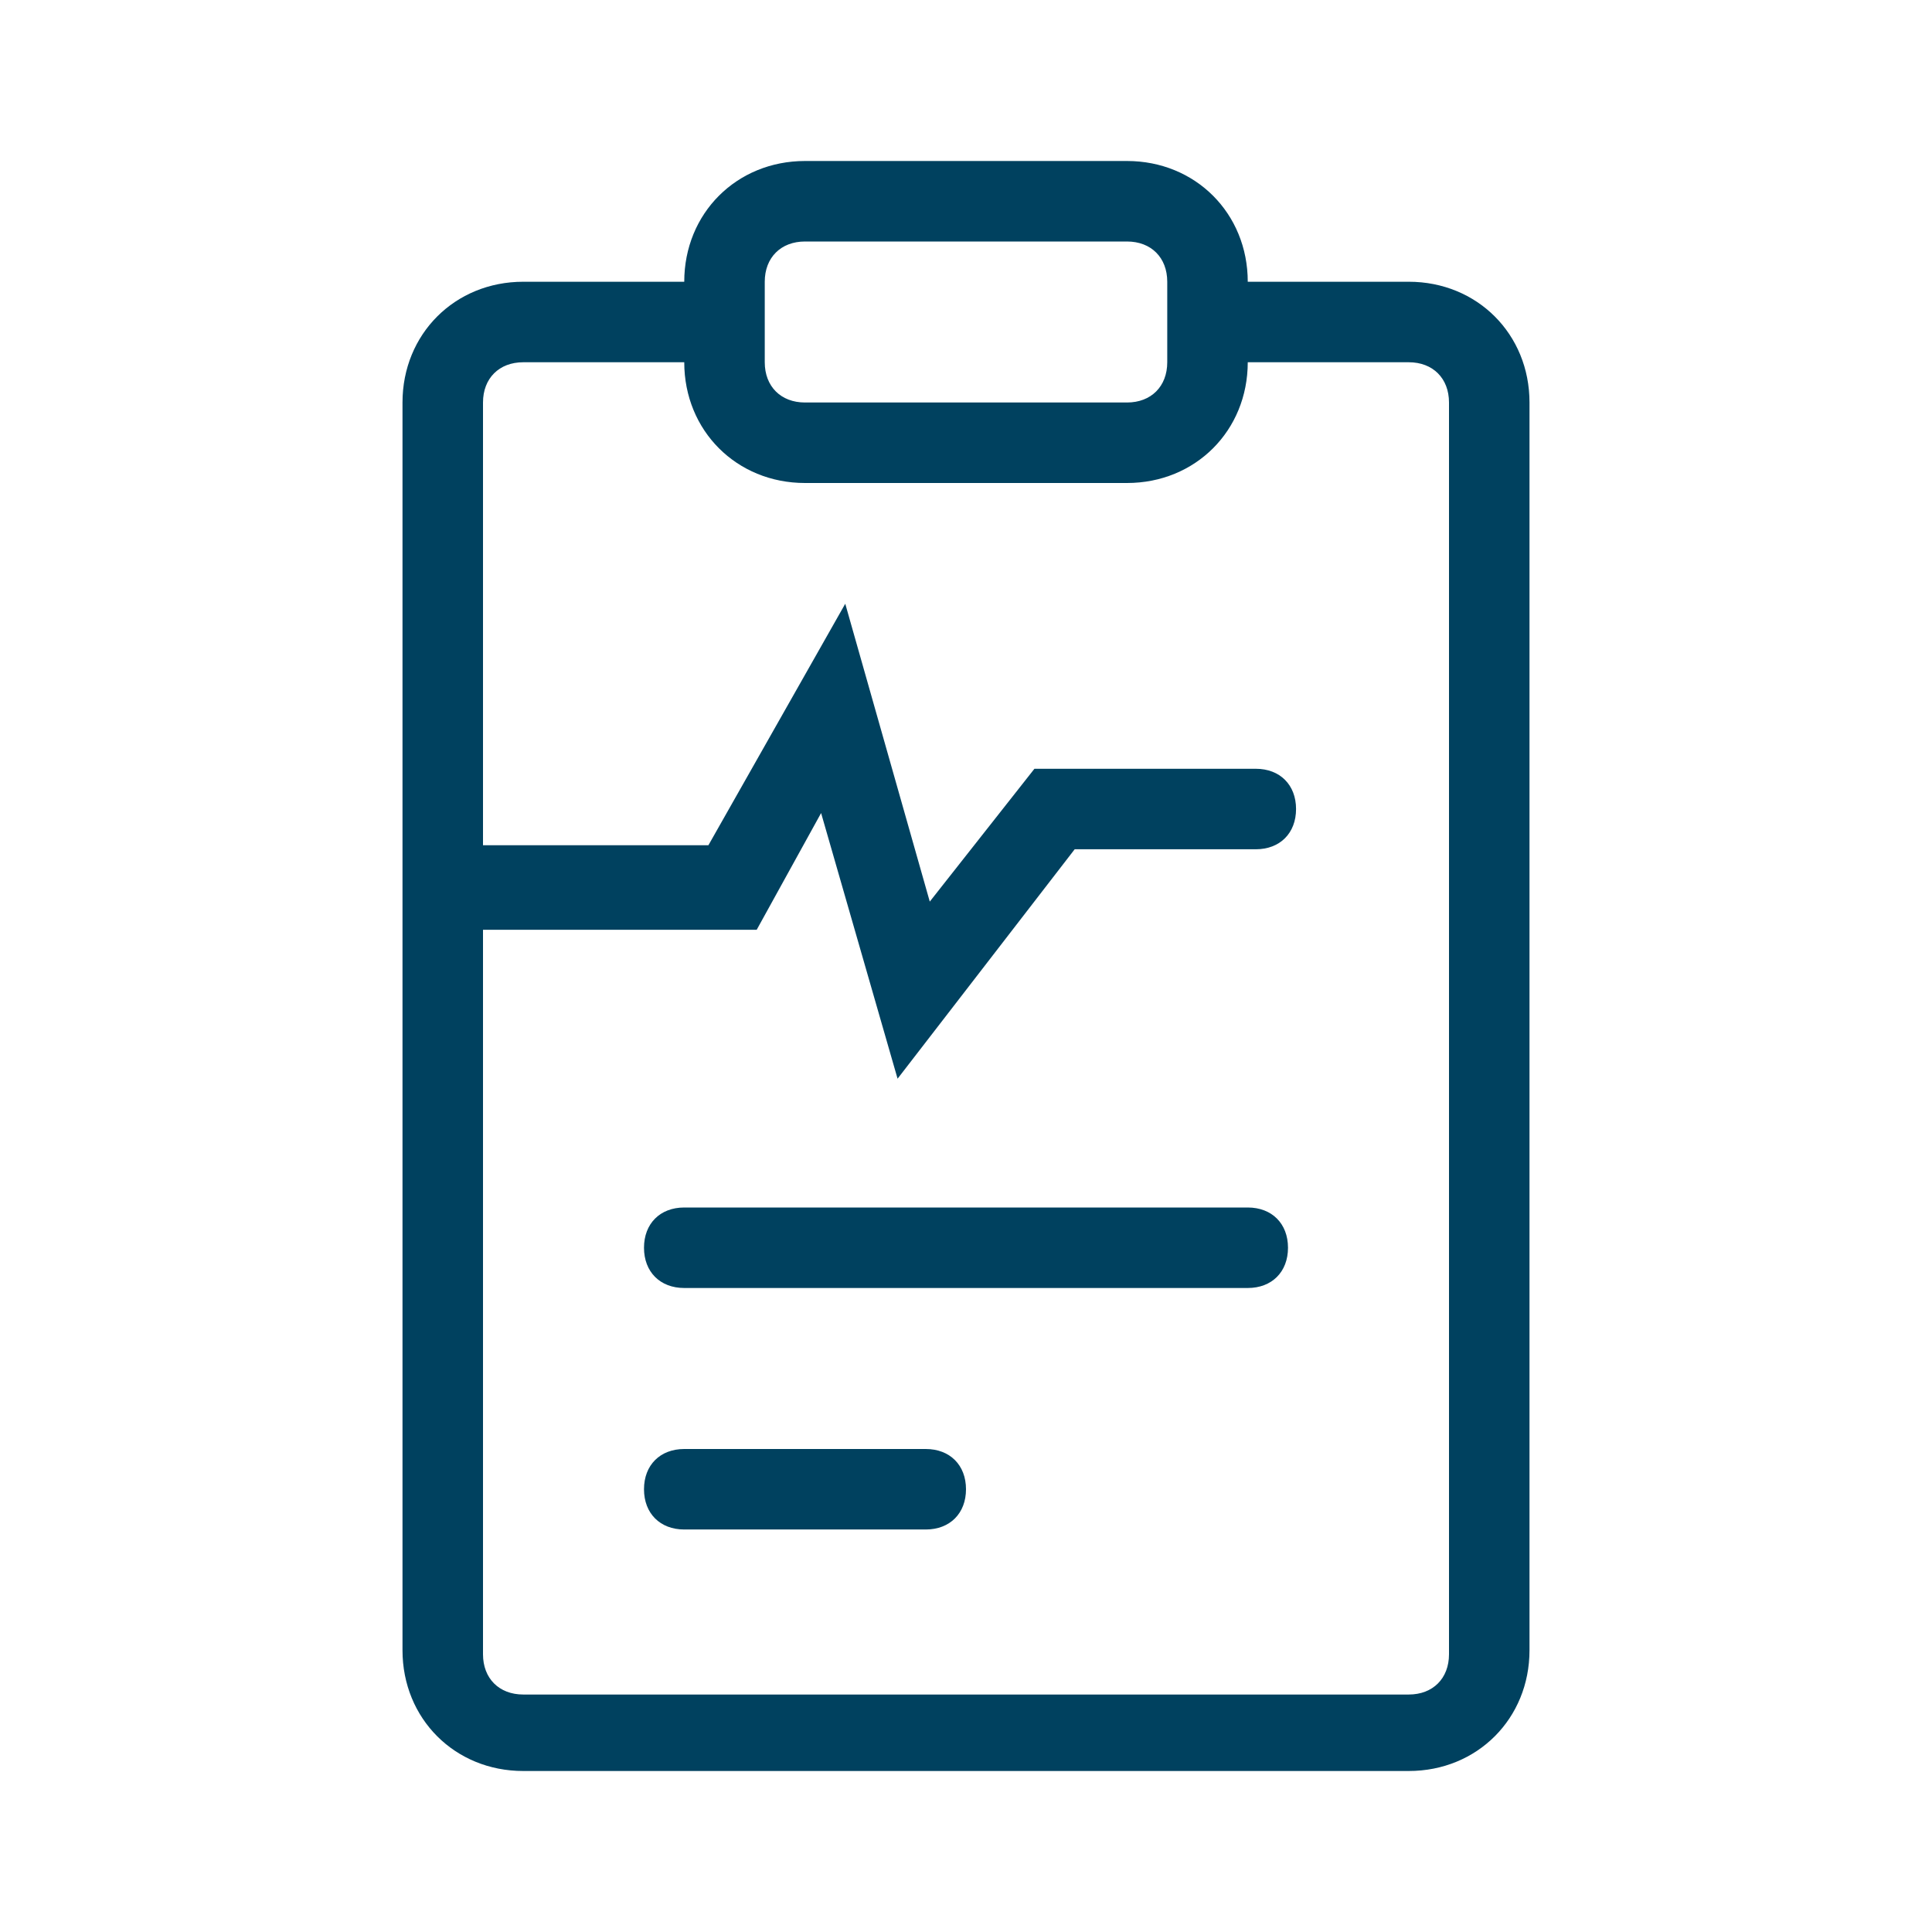 <?xml version="1.0" encoding="UTF-8"?>
<svg id="Warstwa_1" data-name="Warstwa 1" xmlns="http://www.w3.org/2000/svg" version="1.1" viewBox="0 0 48 48">
  <defs>
    <style>
      .cls-1 {
        fill: #00415f;
        fill-rule: evenodd;
        stroke-width: 0px;
      }
    </style>
  </defs>
  <path class="cls-1" d="M17,7c0-1.7,1.3-3,3-3h8c1.7,0,3,1.3,3,3h4c1.7,0,3,1.3,3,3v31c0,1.7-1.3,3-3,3H13c-1.7,0-3-1.3-3-3V10c0-1.7,1.3-3,3-3h4ZM17,9h-4c-.6,0-1,.4-1,1v11h5.6l3.4-6,2.1,7.4,2.6-3.3h5.5c.6,0,1,.4,1,1s-.4,1-1,1h-4.5l-4.4,5.7-1.9-6.6-1.6,2.9h-6.8v18c0,.6.4,1,1,1h22c.6,0,1-.4,1-1V10c0-.6-.4-1-1-1h-4c0,1.7-1.3,3-3,3h-8c-1.7,0-3-1.3-3-3ZM20,6c-.6,0-1,.4-1,1v2c0,.6.4,1,1,1h8c.6,0,1-.4,1-1v-2c0-.6-.4-1-1-1h-8ZM16,31c0-.6.4-1,1-1h14c.6,0,1,.4,1,1s-.4,1-1,1h-14c-.6,0-1-.4-1-1ZM16,37c0-.6.4-1,1-1h6c.6,0,1,.4,1,1s-.4,1-1,1h-6c-.6,0-1-.4-1-1Z"/>
</svg>
